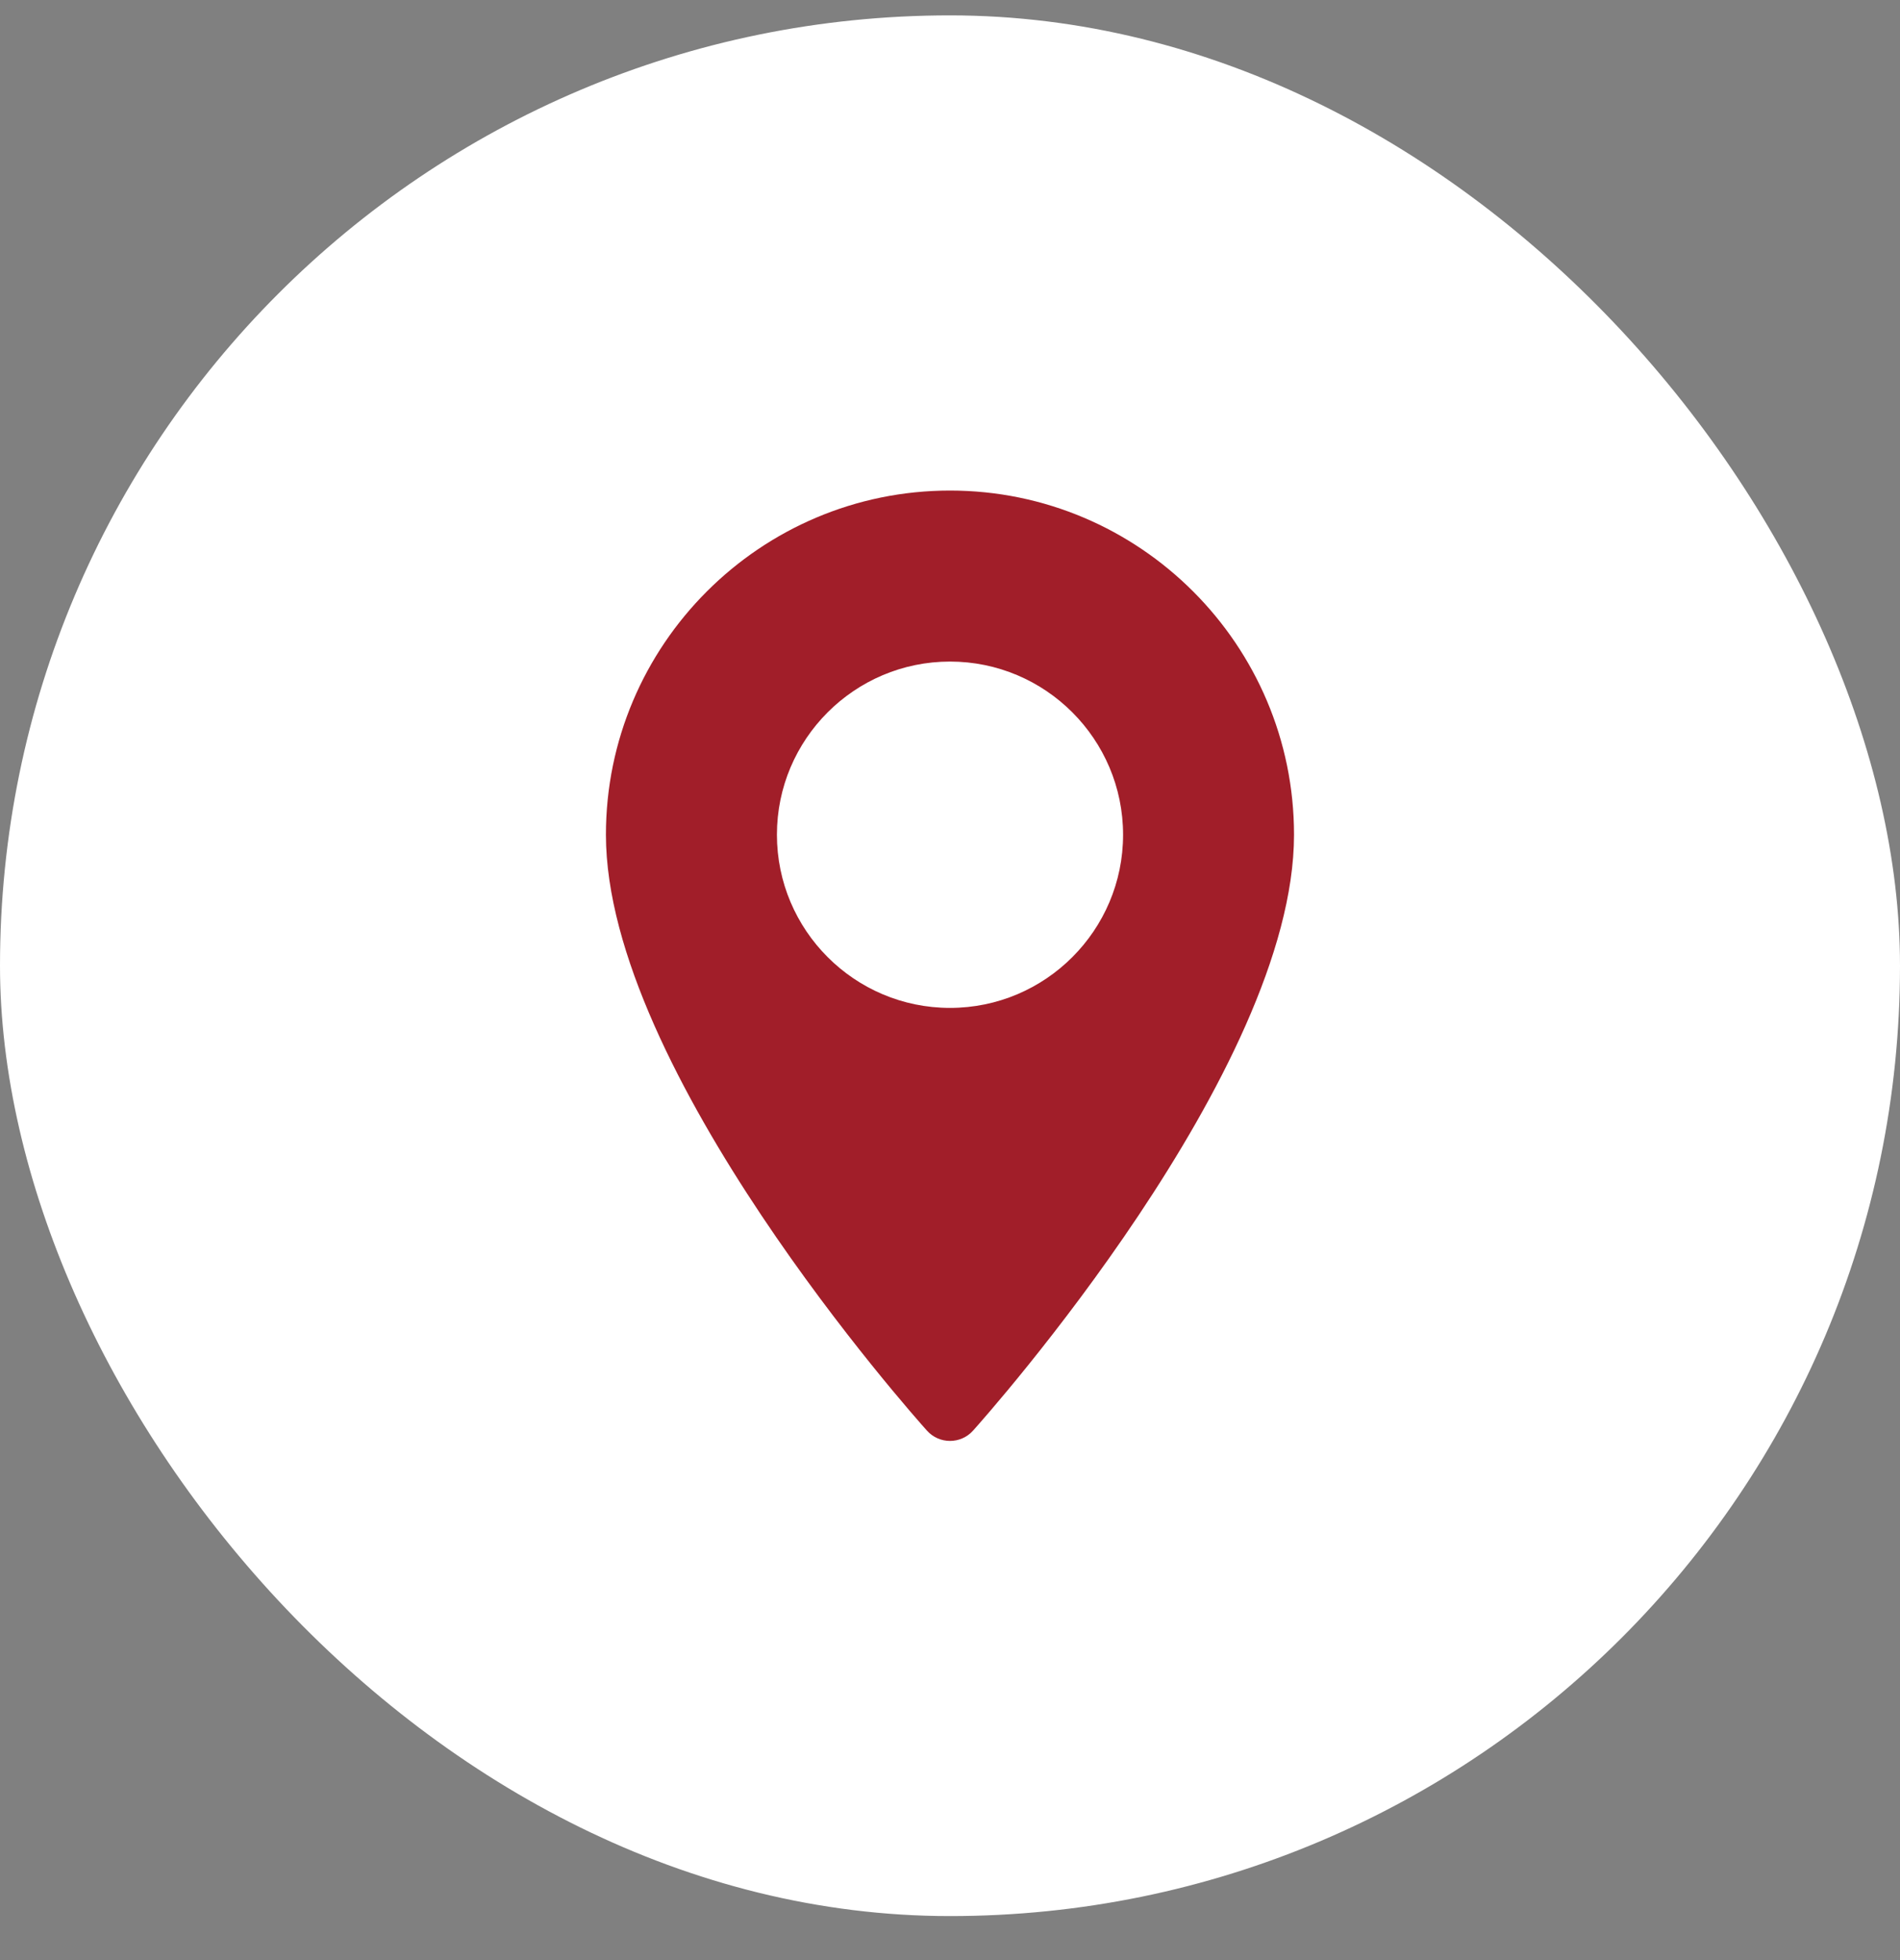 <svg width="32" height="33" viewBox="0 0 32 33" fill="none" xmlns="http://www.w3.org/2000/svg">
<rect x="0" y="0" width="32" height="33" fill="#808080" stroke="none"/>
<rect y="0.259" width="32" height="32" rx="16" fill="white"/>
<path d="M16 8.259C12.805 8.259 10.205 10.858 10.205 14.053C10.205 18.019 15.391 23.84 15.612 24.086C15.819 24.317 16.181 24.317 16.388 24.086C16.609 23.84 21.794 18.019 21.794 14.053C21.794 10.858 19.195 8.259 16 8.259ZM16 16.969C14.392 16.969 13.085 15.661 13.085 14.053C13.085 12.446 14.392 11.138 16 11.138C17.608 11.138 18.915 12.446 18.915 14.054C18.915 15.661 17.608 16.969 16 16.969Z" fill="#A11E29"/>
</svg>
